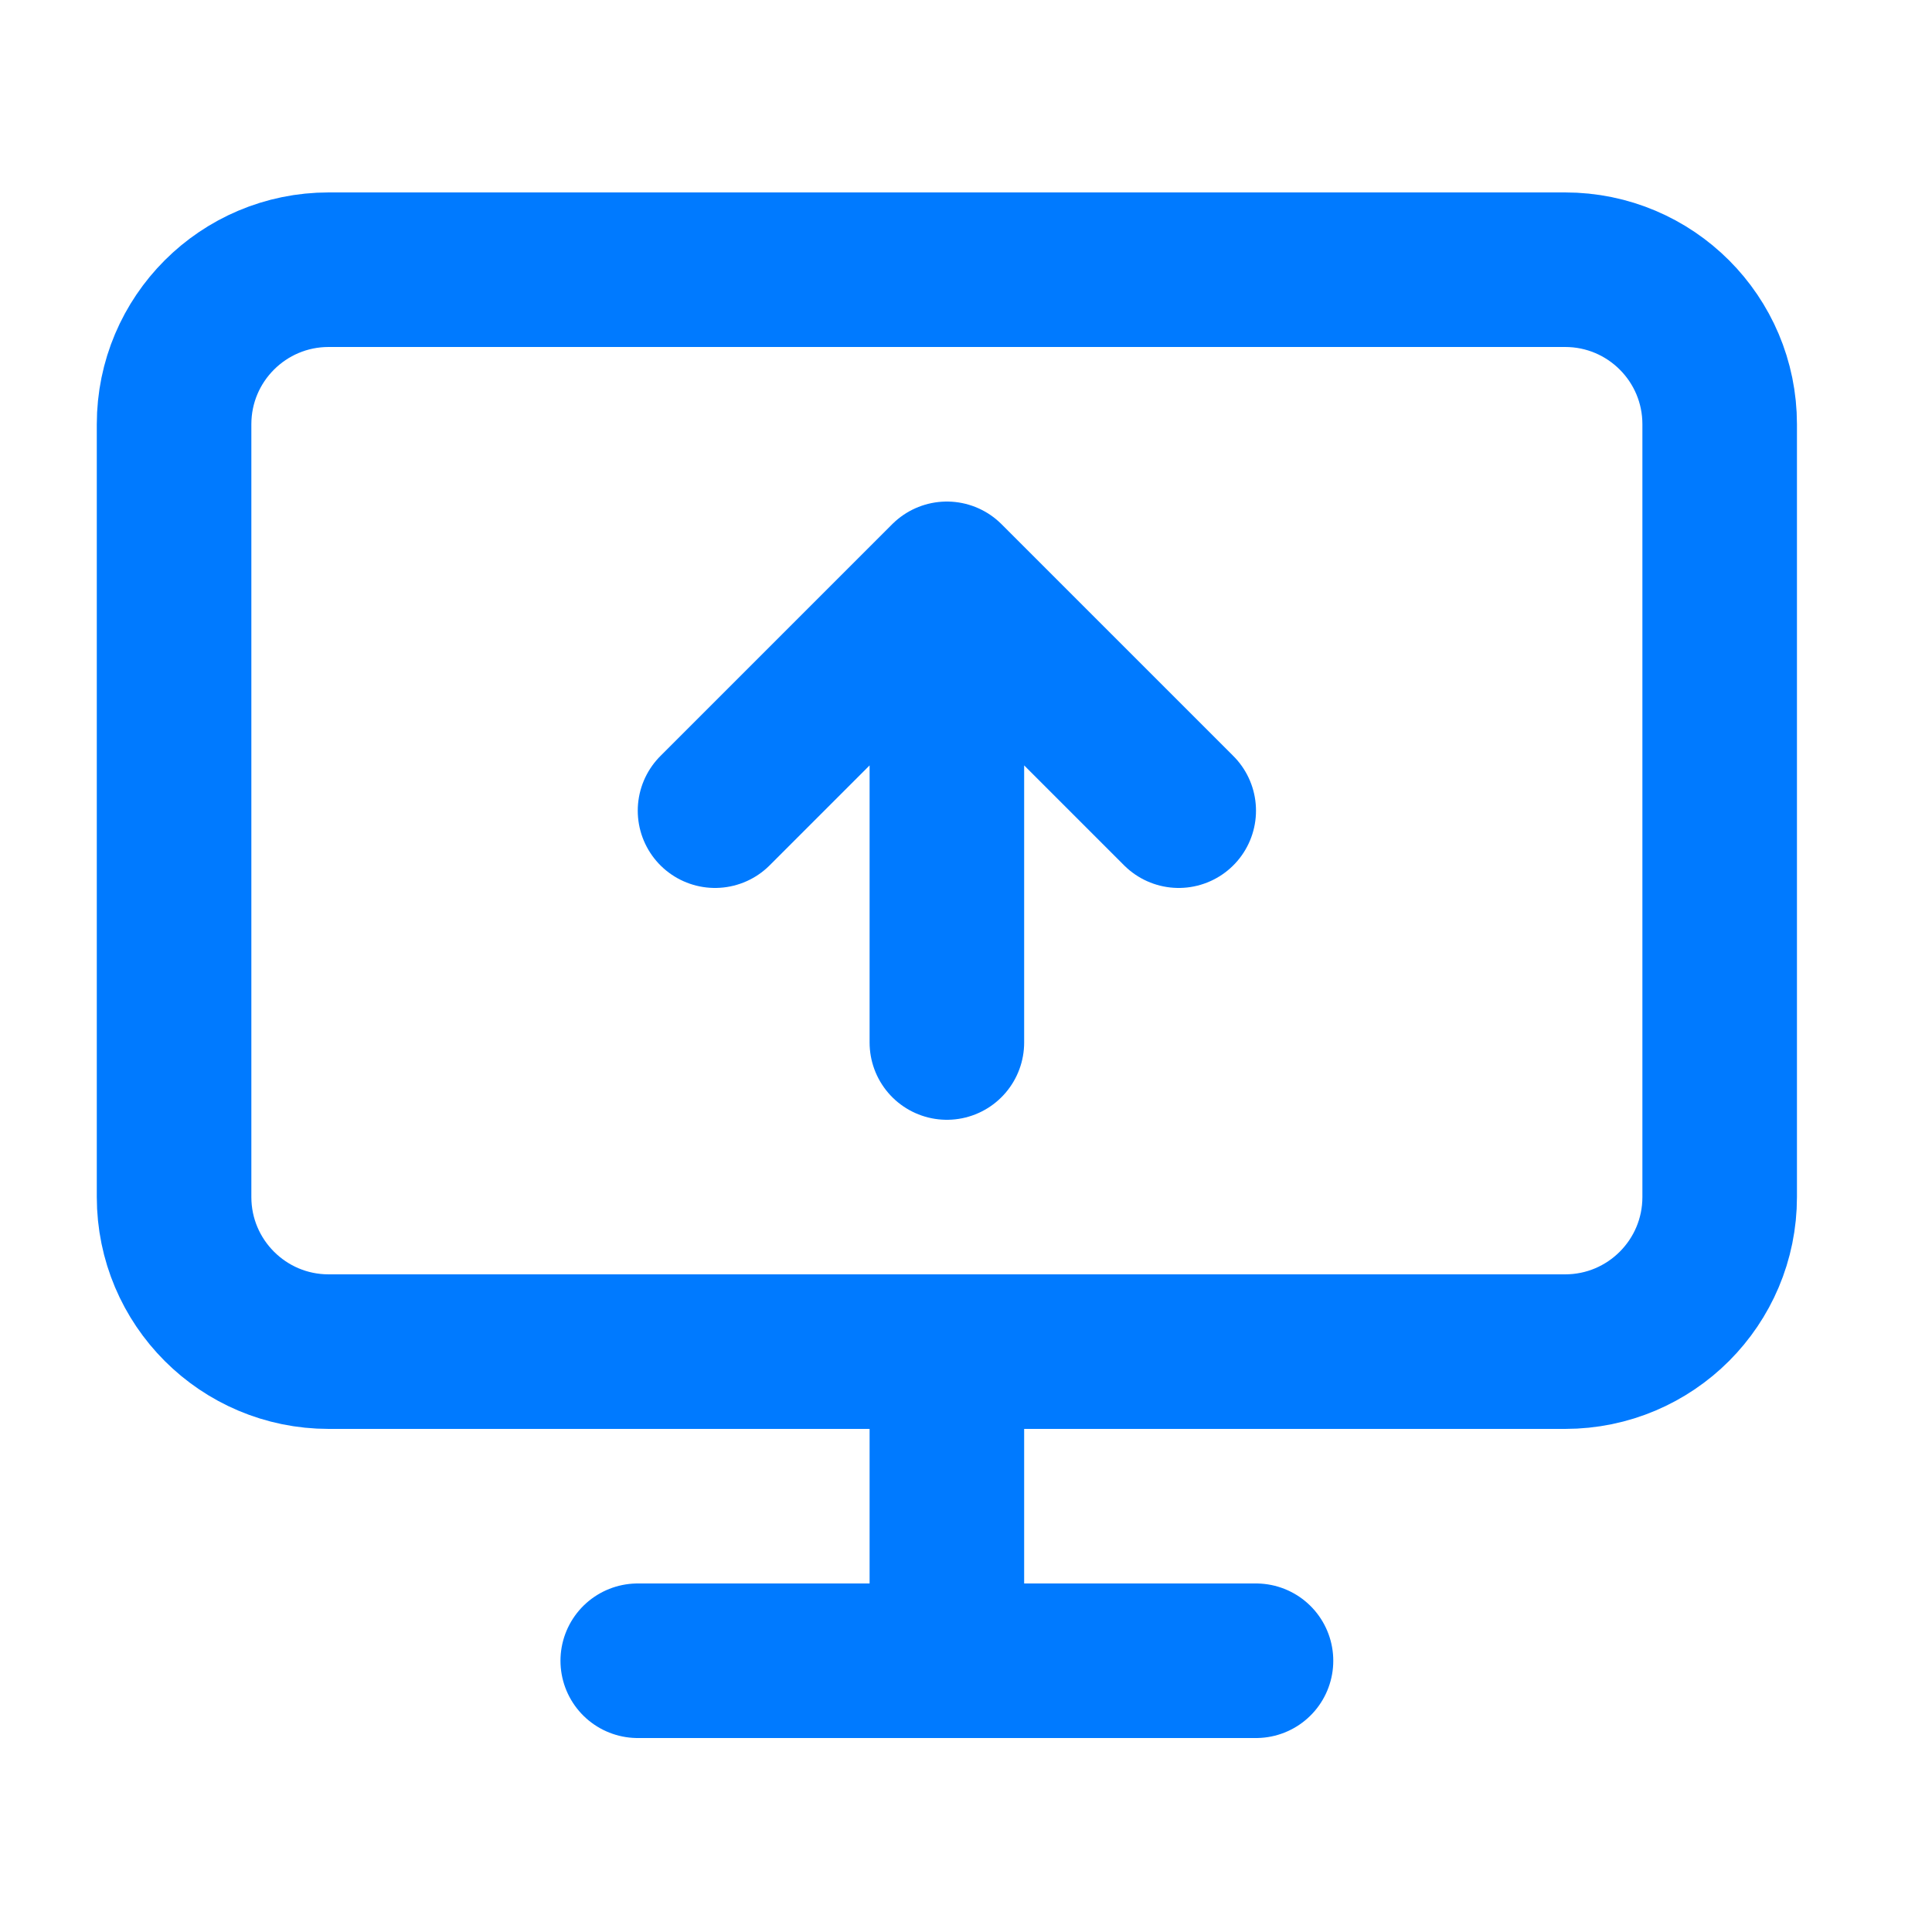 <svg width="30" height="30" viewBox="0 0 30 30" fill="none" xmlns="http://www.w3.org/2000/svg">
<path d="M11.103 12.588L14.703 8.988M14.703 8.988L18.303 12.588M14.703 8.988V16.188M14.703 20.988V25.788M9.903 25.788H19.503M5.103 4.188H24.303C25.629 4.188 26.703 5.262 26.703 6.588V18.587C26.703 19.913 25.629 20.988 24.303 20.988H5.103C3.778 20.988 2.703 19.913 2.703 18.587V6.588C2.703 5.262 3.778 4.188 5.103 4.188Z" stroke="#007AFF" stroke-width="2.4" stroke-linecap="round" stroke-linejoin="round"/>
</svg>
